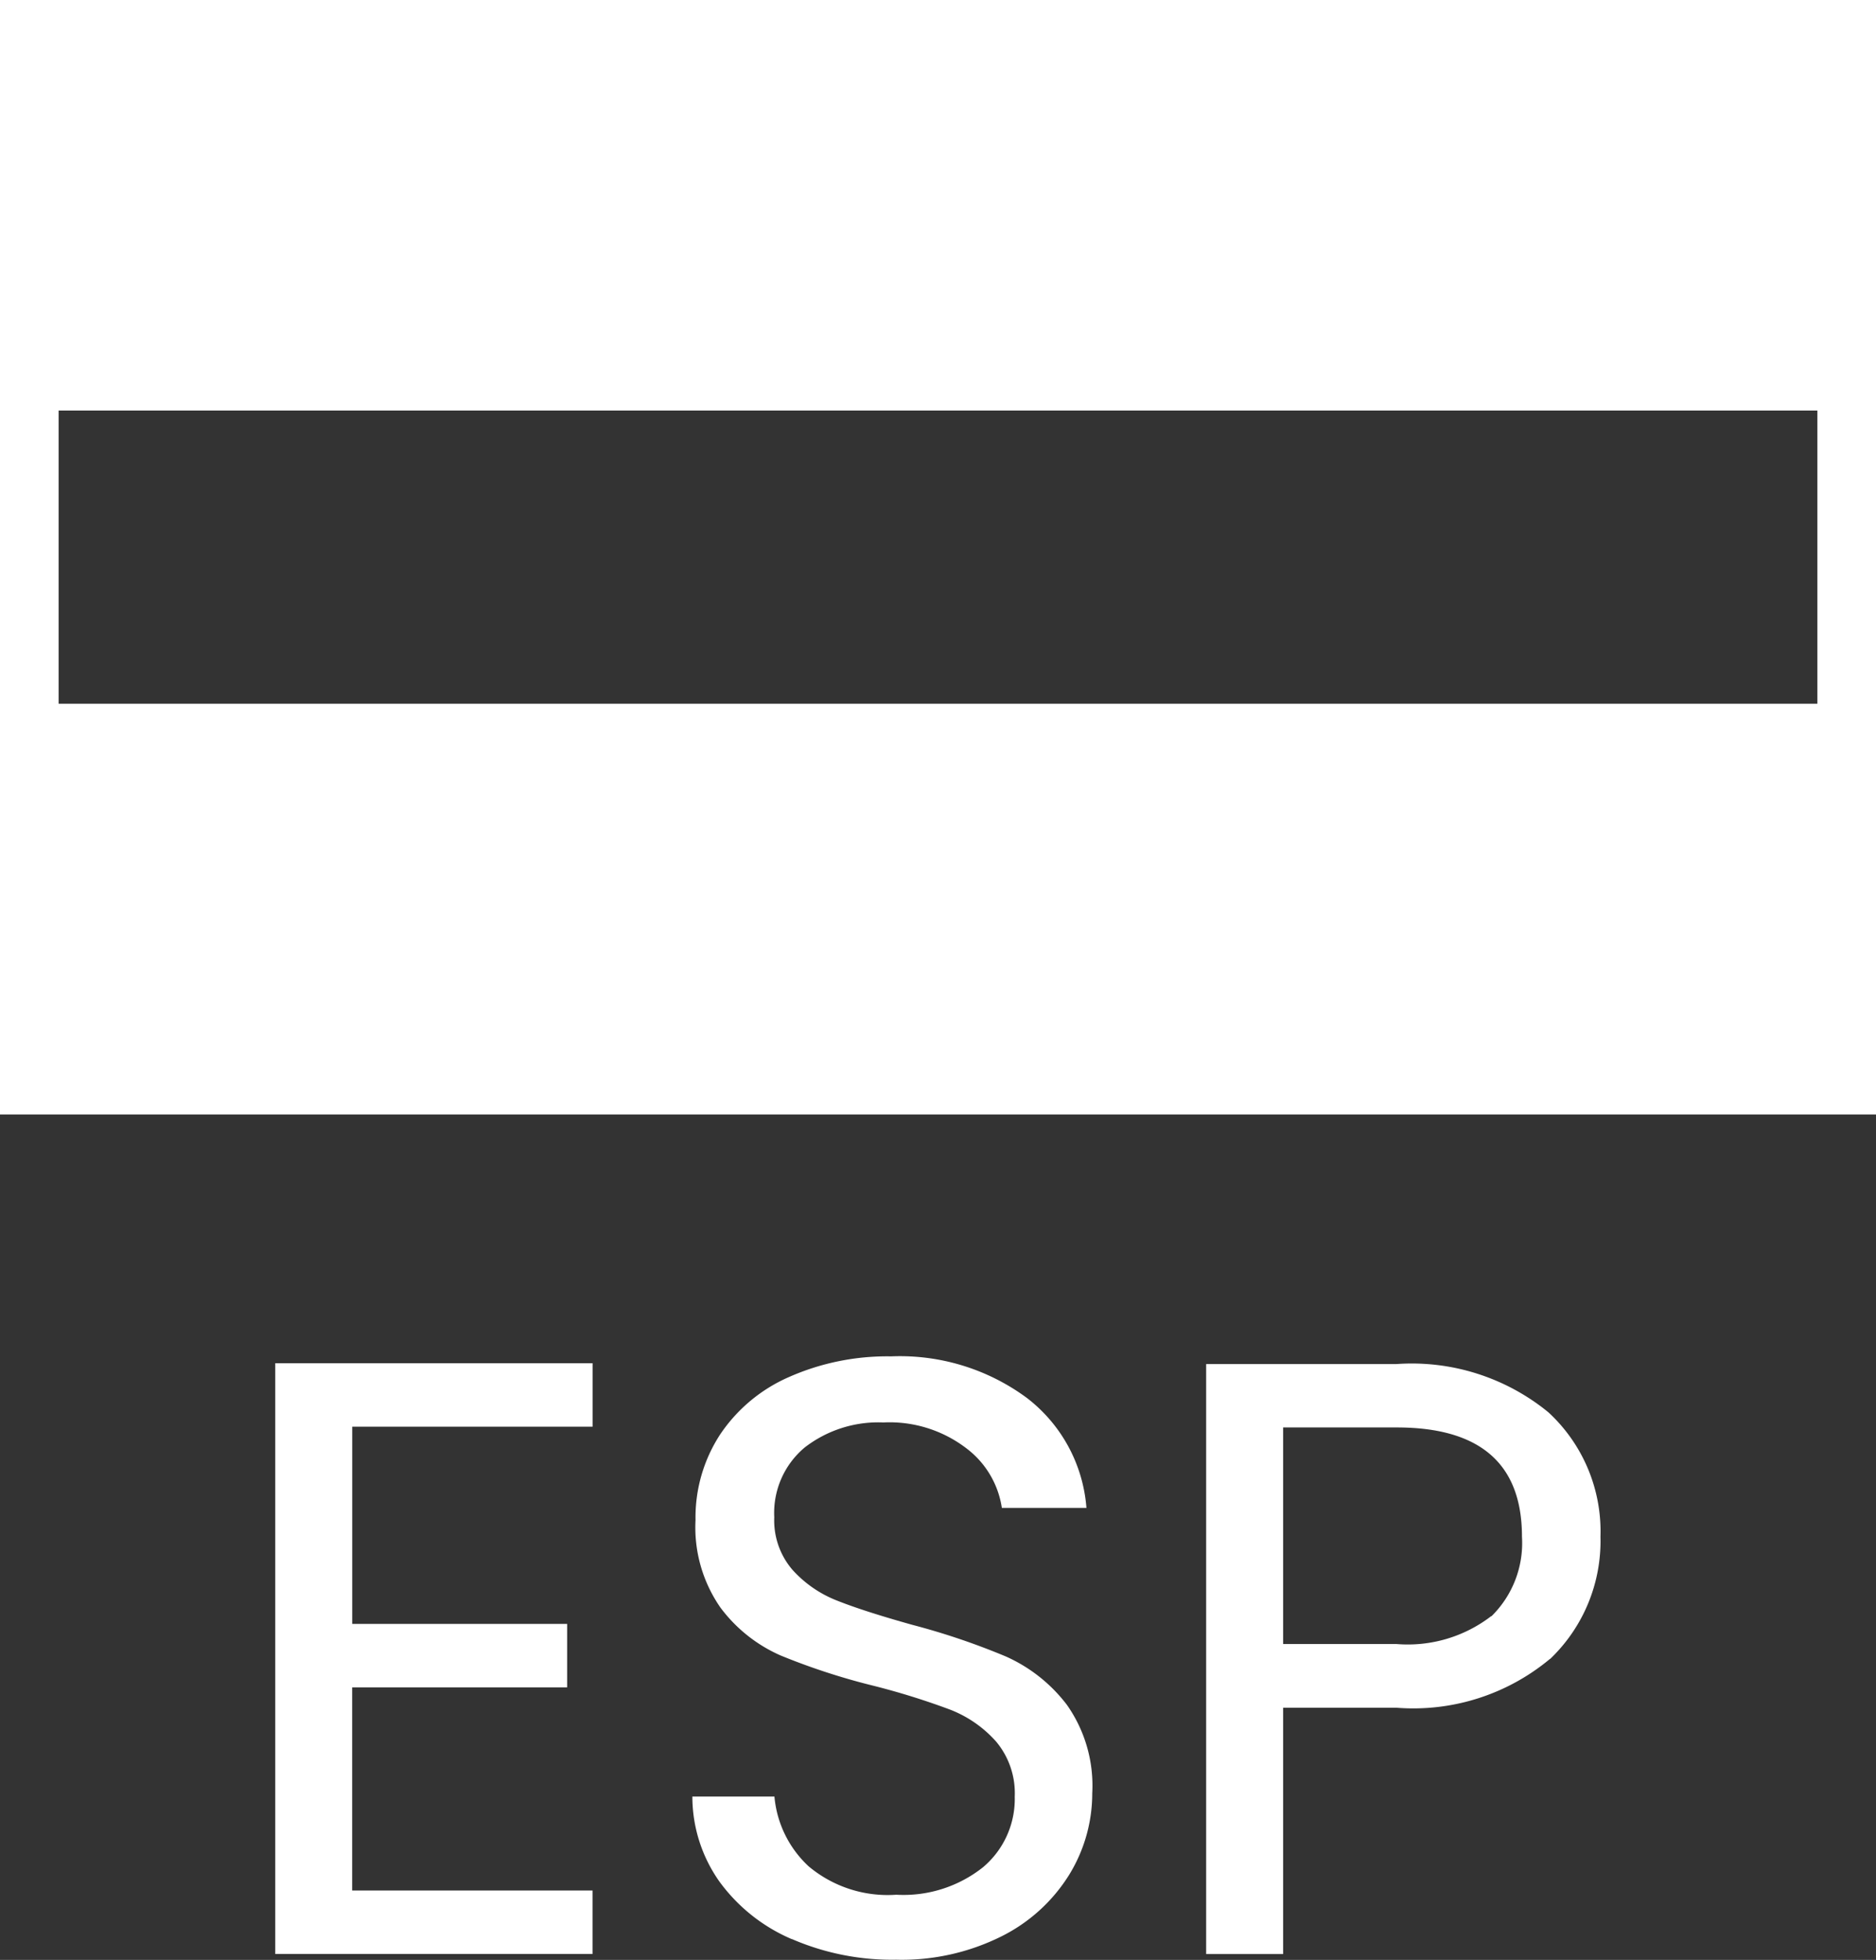 <svg xmlns="http://www.w3.org/2000/svg" xmlns:xlink="http://www.w3.org/1999/xlink" width="32" height="33.419" viewBox="0 0 32 33.419">
  <rect x="0" y="0" width="32" height="33.419" fill="#333333" stroke="none"/>
  <defs>
    <clipPath id="clip-path">
      <rect id="Rectángulo_14085" data-name="Rectángulo 14085" width="22.6" height="10.29" fill="#fff"/>
    </clipPath>
  </defs>
  <g id="Grupo_1510" data-name="Grupo 1510" transform="translate(-66 6246)">
    <g id="Rectángulo_14086" data-name="Rectángulo 14086" transform="translate(66 -6246)" fill="none" stroke="#fff" stroke-width="1">
      <rect width="32" height="19" stroke="none"/>
      <rect x="0.5" y="0.5" width="31" height="18" fill="none"/>
    </g>
    <rect id="Rectángulo_14087" data-name="Rectángulo 14087" width="32" height="7" transform="translate(66 -6246)" fill="#fff"/>
    <rect id="Rectángulo_14088" data-name="Rectángulo 14088" width="32" height="7" transform="translate(66 -6234)" fill="#fff"/>
    <g id="Grupo_1508" data-name="Grupo 1508" transform="translate(70.695 -6222.871)">
      <path id="Trazado_8972" data-name="Trazado 8972" d="M0,5.179V15.252H5.412V14.17h-4.1V10.706H4.979V9.624H1.313V6.261h4.1V5.179Z" transform="translate(0 -5.063)" fill="#fff"/>
      <g id="Grupo_1504" data-name="Grupo 1504">
        <g id="Grupo_1503" data-name="Grupo 1503" clip-path="url(#clip-path)">
          <path id="Trazado_8973" data-name="Trazado 8973" d="M320.791,9.937a2.968,2.968,0,0,1-1.234-.981,2.513,2.513,0,0,1-.462-1.45h1.4a1.842,1.842,0,0,0,.585,1.191,2.1,2.1,0,0,0,1.494.483,2.182,2.182,0,0,0,1.479-.469,1.522,1.522,0,0,0,.541-1.205,1.369,1.369,0,0,0-.318-.938,2.031,2.031,0,0,0-.794-.548,12.438,12.438,0,0,0-1.284-.4A11.312,11.312,0,0,1,320.6,5.1a2.566,2.566,0,0,1-1.025-.815,2.394,2.394,0,0,1-.426-1.494,2.587,2.587,0,0,1,.419-1.458,2.727,2.727,0,0,1,1.176-.981A4.14,4.14,0,0,1,322.486,0,3.644,3.644,0,0,1,324.8.708a2.614,2.614,0,0,1,1.017,1.876h-1.443a1.559,1.559,0,0,0-.606-1.017,2.154,2.154,0,0,0-1.414-.44,2.05,2.05,0,0,0-1.342.426,1.454,1.454,0,0,0-.52,1.191,1.289,1.289,0,0,0,.31.895,2,2,0,0,0,.765.527q.455.181,1.277.411a12.014,12.014,0,0,1,1.6.541,2.674,2.674,0,0,1,1.039.823,2.392,2.392,0,0,1,.433,1.508,2.648,2.648,0,0,1-.39,1.385,2.863,2.863,0,0,1-1.155,1.054,3.81,3.81,0,0,1-1.8.4,4.3,4.3,0,0,1-1.782-.354" transform="translate(-311.98 -0.001)" fill="#fff"/>
          <path id="Trazado_8974" data-name="Trazado 8974" d="M717.849,10.856a3.641,3.641,0,0,1-2.619.83H713.3v4.2h-1.313V5.826h3.247a3.681,3.681,0,0,1,2.591.823,2.762,2.762,0,0,1,.888,2.121,2.779,2.779,0,0,1-.859,2.085m-1-.729a1.748,1.748,0,0,0,.52-1.357q0-1.862-2.136-1.862H713.3V10.6h1.934a2.335,2.335,0,0,0,1.616-.476" transform="translate(-696.108 -5.696)" fill="#fff"/>
        </g>
      </g>
    </g>
  </g>
</svg>
